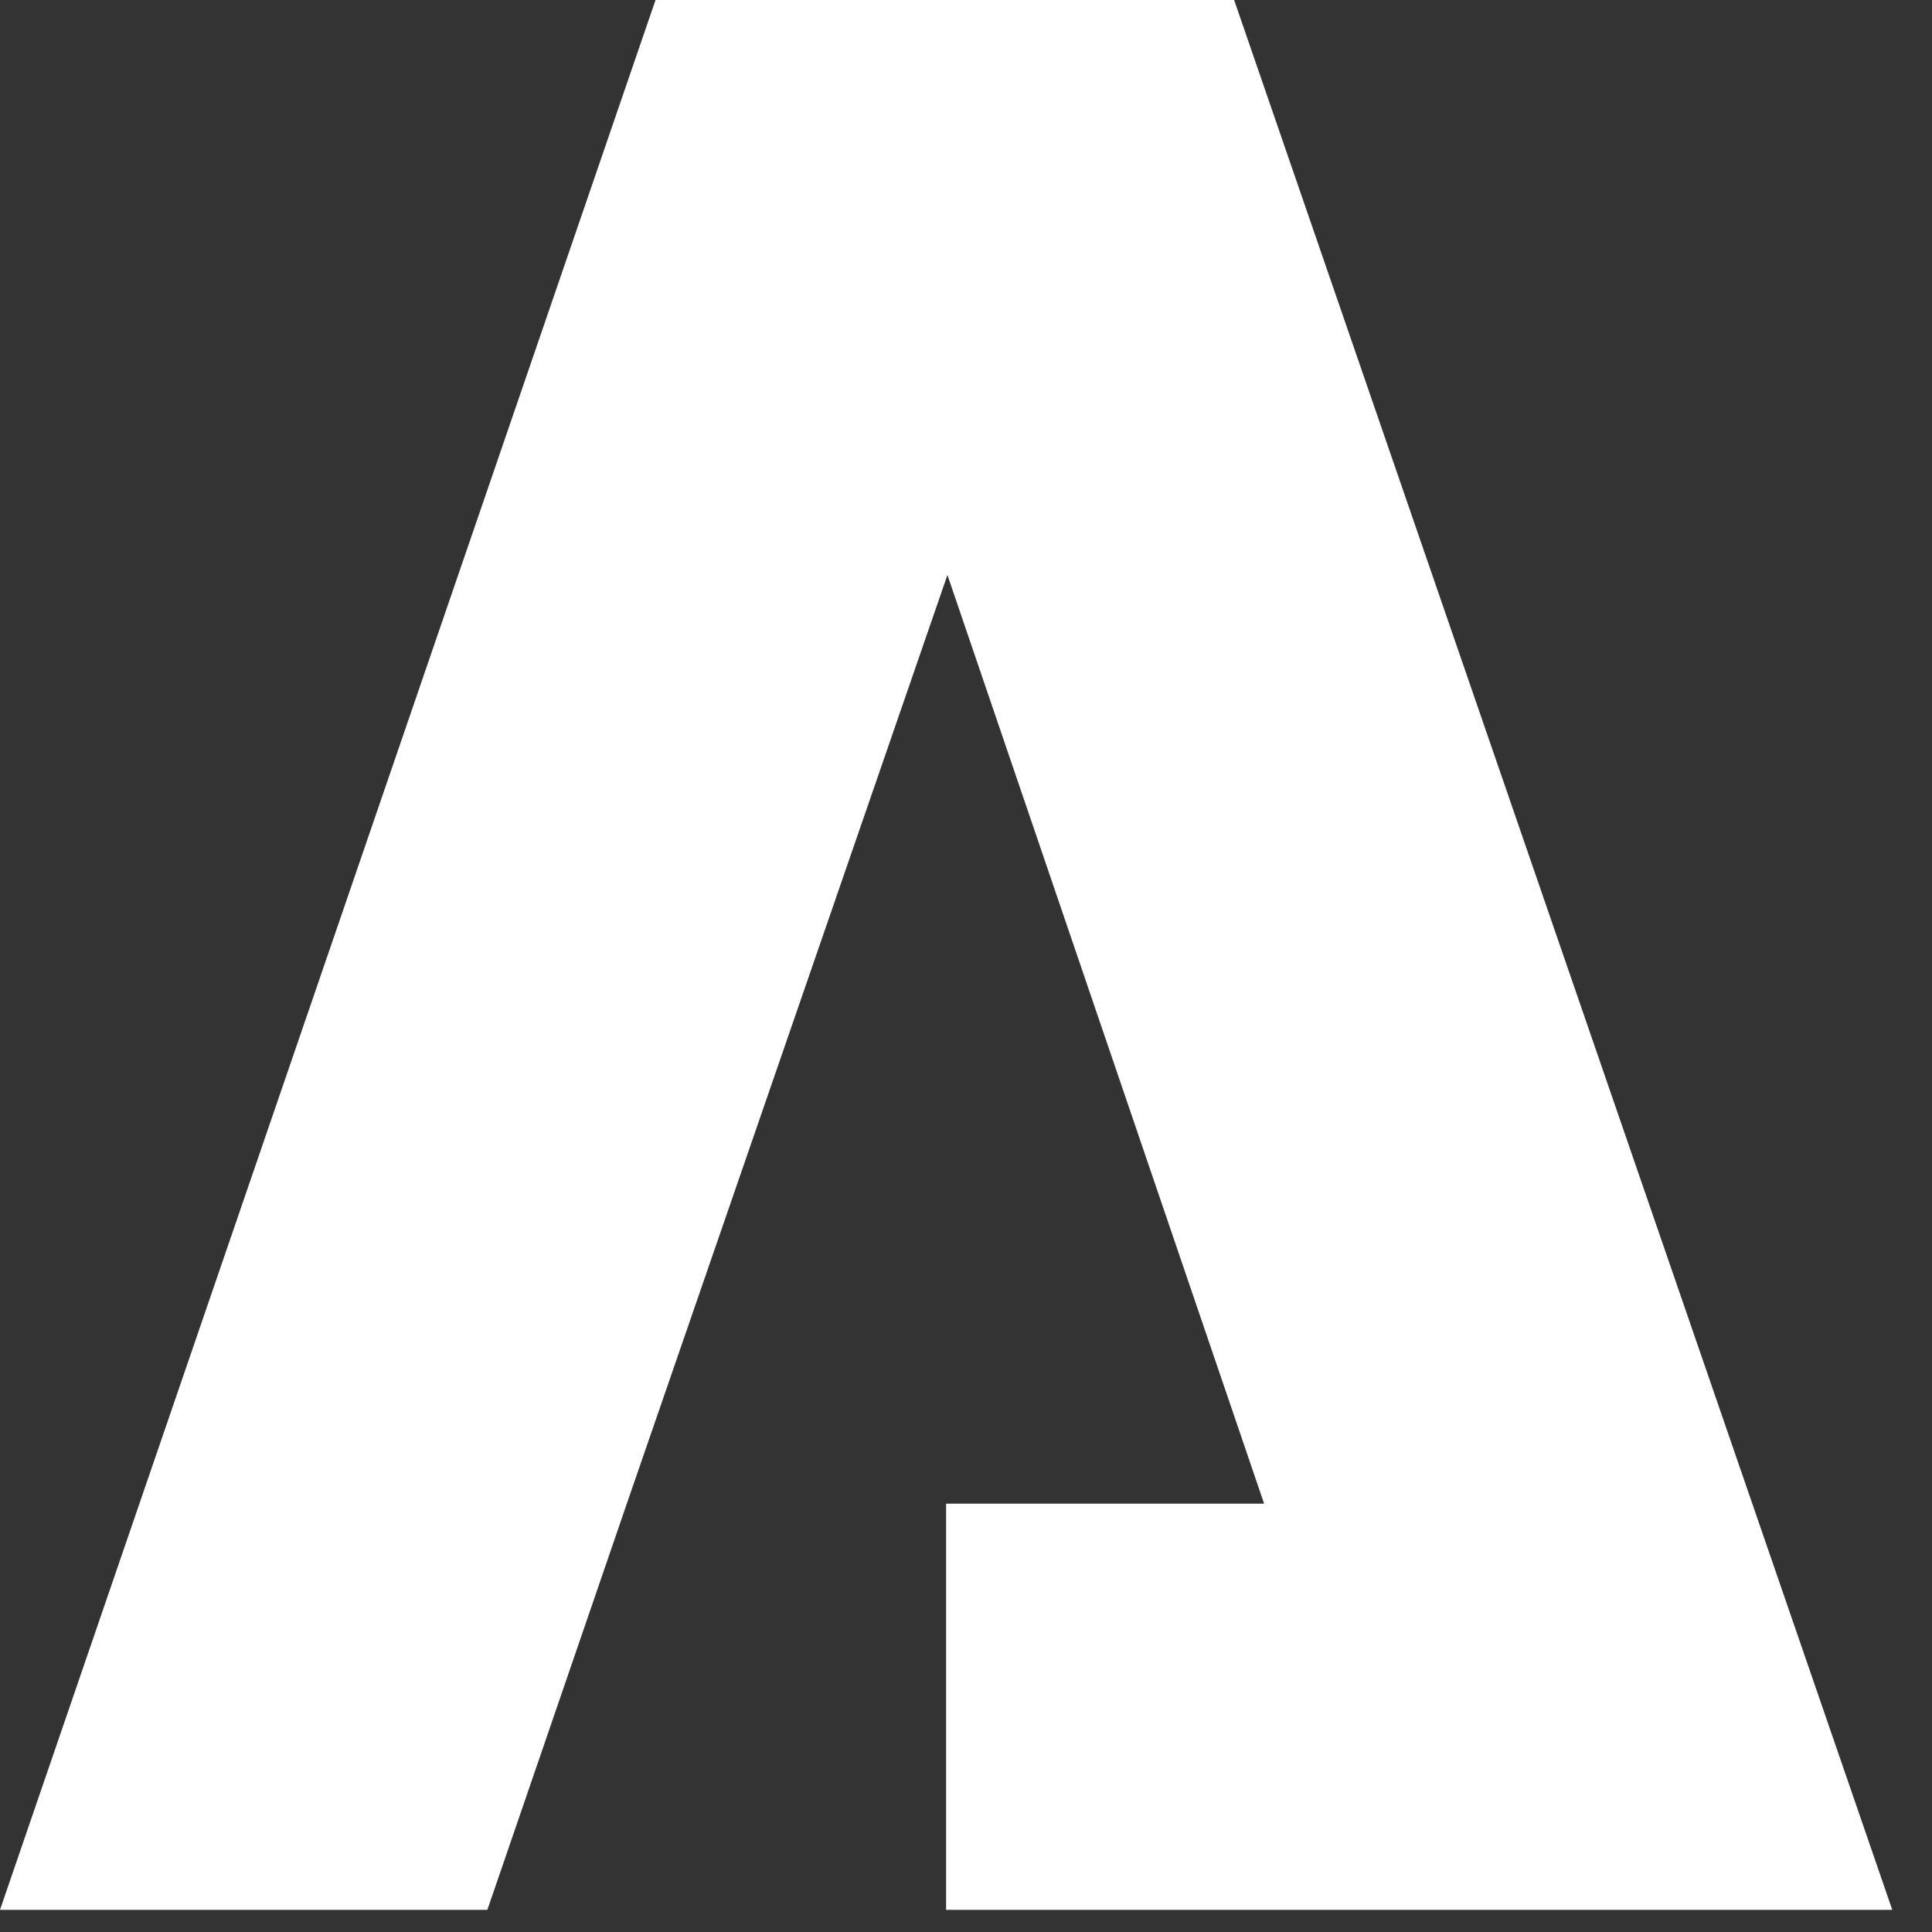 <?xml version="1.0" encoding="utf-8"?>
<svg xmlns="http://www.w3.org/2000/svg" fill="none" height="100%" overflow="visible" preserveAspectRatio="none" style="display: block;" viewBox="0 0 23 23" width="100%">
<rect x="0" y="0" width="23" height="23" fill="#333333" stroke="none"/>
<path d="M14.692 0H7.804L0 22.736H5.042H5.802L7.462 17.901L11.279 6.845L15.049 17.901H11.263V22.736H16.709H20.339H20.494H22.527L14.692 0Z" fill="white" id="Vector"/>
</svg>